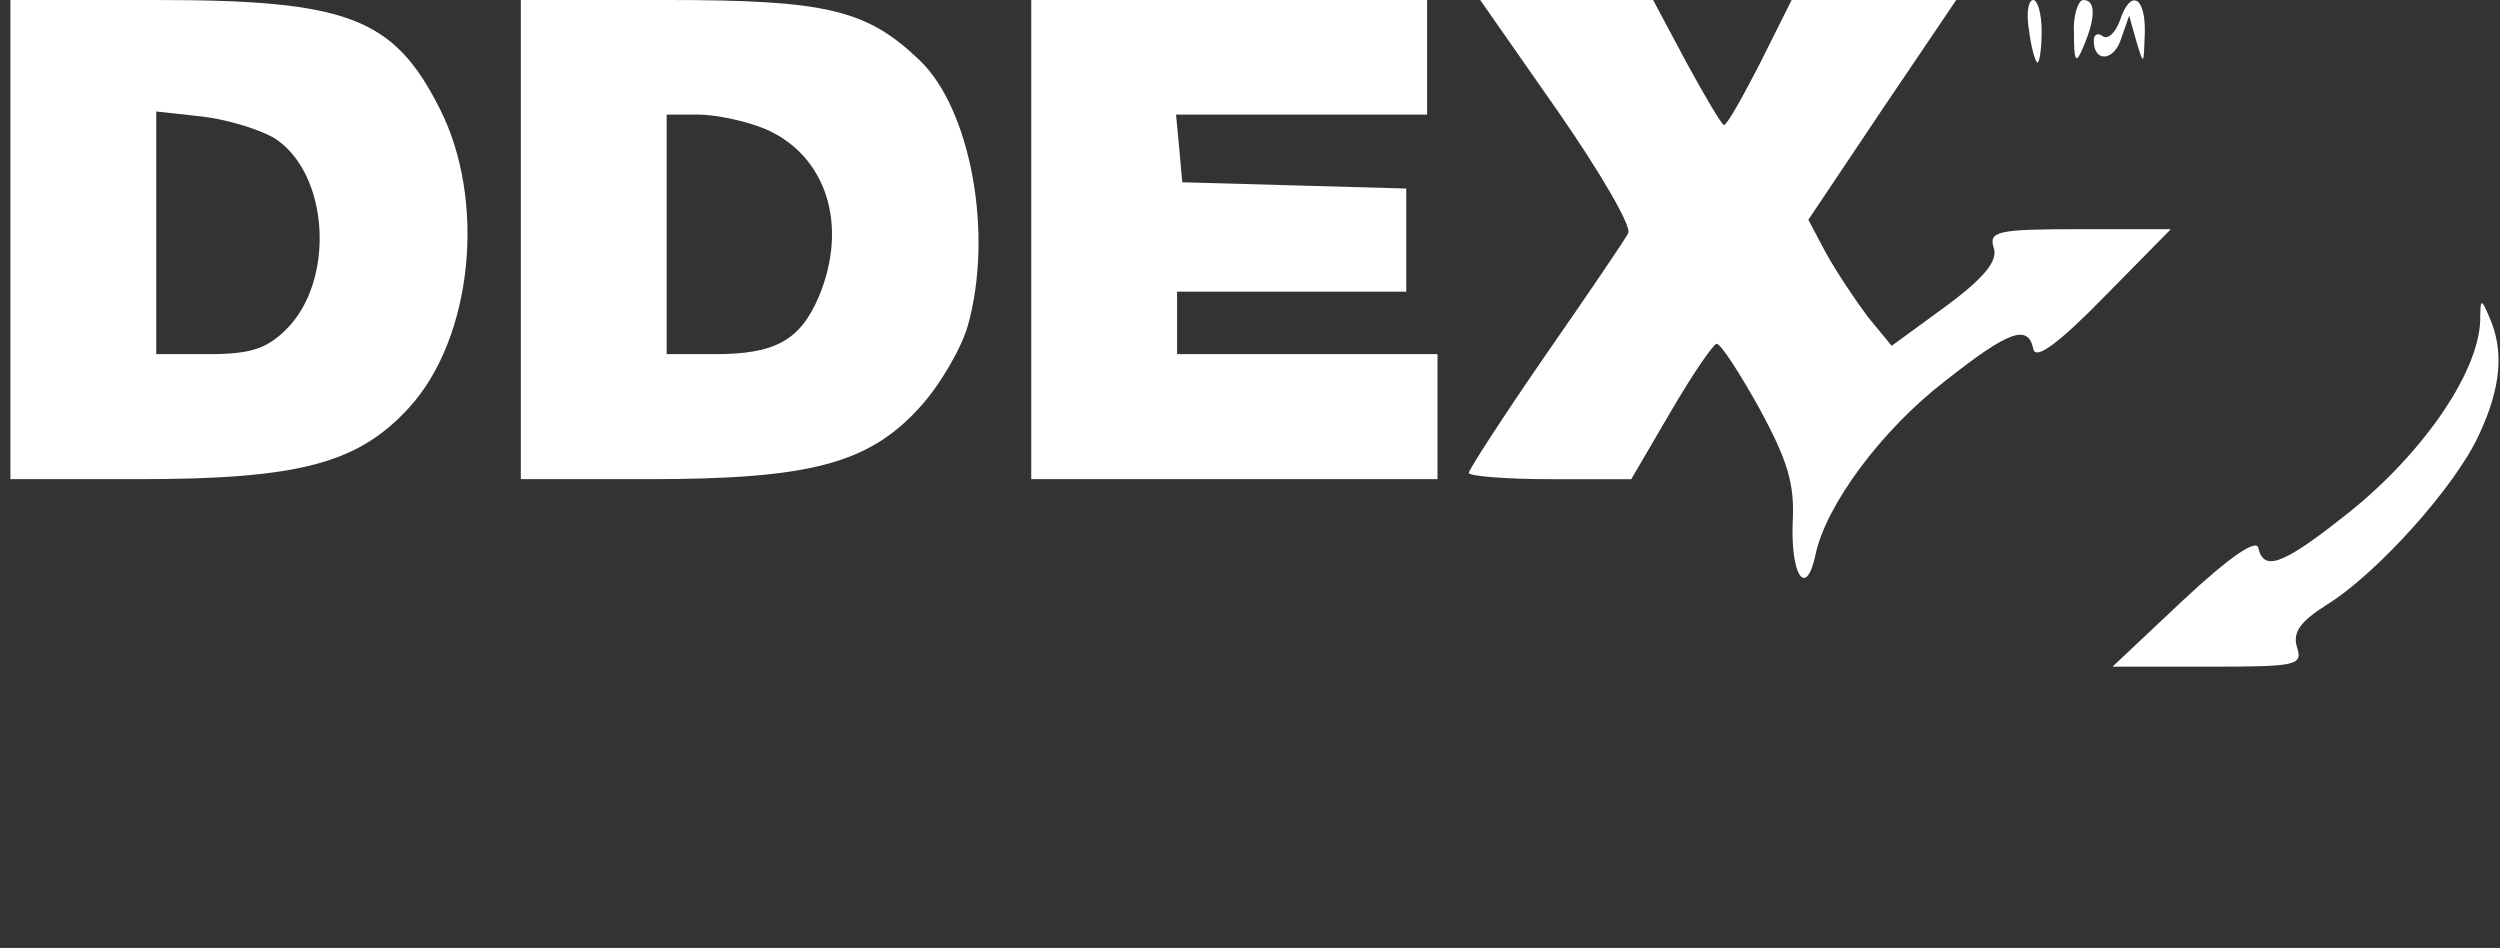 <svg xmlns="http://www.w3.org/2000/svg" version="1.0" width="240pt" height="91pt" viewBox="0 0 240 91" preserveAspectRatio="xMidYMid meet">

<rect x="0" y="0" width="240" height="91" fill="#333333" stroke="none"/>

<g transform="translate(0,91) scale(0.1,-0.1)" fill="#ffffff" stroke="none">
<path d="M10 680 l0 -230 123 0 c154 0 211 15 260 69 61 67 74 199 29 287 -44 87 -88 104 -272 104 l-140 0 0 -230z m254 97 c52 -34 58 -136 11 -183 -19 -19 -35 -24 -75 -24 l-50 0 0 116 0 117 45 -5 c25 -3 56 -13 69 -21z" fill="#ffffff"/>
<path d="M500 680 l0 -230 123 0 c155 0 211 15 260 69 20 22 40 57 46 78 25 88 3 208 -46 255 -51 49 -90 58 -243 58 l-140 0 0 -230z m235 106 c58 -25 80 -92 51 -161 -18 -42 -42 -55 -100 -55 l-46 0 0 115 0 115 30 0 c17 0 46 -6 65 -14z" fill="#ffffff"/>
<path d="M990 680 l0 -230 195 0 195 0 0 60 0 60 -125 0 -125 0 0 30 0 30 110 0 110 0 0 50 0 49 -107 3 -108 3 -3 33 -3 32 120 0 121 0 0 55 0 55 -190 0 -190 0 0 -230z" fill="#ffffff"/>
<path d="M1495 804 c41 -59 72 -112 68 -118 -3 -6 -39 -59 -80 -118 -40 -58 -73 -109 -73 -112 0 -3 35 -6 78 -6 l78 0 38 65 c21 36 41 65 44 65 4 0 22 -28 41 -62 27 -50 34 -72 32 -109 -2 -52 13 -74 22 -31 10 47 63 119 124 166 62 49 80 55 85 31 2 -11 24 5 68 50 l64 65 -87 0 c-80 0 -88 -2 -83 -18 4 -12 -8 -28 -46 -56 l-52 -38 -23 28 c-12 16 -30 43 -40 61 l-17 32 71 106 71 105 -79 0 -79 0 -30 -60 c-17 -33 -32 -60 -35 -60 -2 0 -18 27 -36 60 l-32 60 -83 0 -83 0 74 -106z" fill="#ffffff"/>
<path d="M1948 880 c2 -16 6 -30 8 -30 2 0 4 14 4 30 0 17 -4 30 -8 30 -5 0 -7 -13 -4 -30z" fill="#ffffff"/>
<path d="M1991 878 c0 -28 2 -30 9 -13 12 28 12 45 0 45 -5 0 -10 -15 -9 -32z" fill="#ffffff"/>
<path d="M2035 890 c-4 -11 -11 -18 -16 -15 -5 4 -9 2 -9 -4 0 -21 19 -20 26 1 l8 23 7 -25 c7 -23 7 -23 8 8 1 36 -14 43 -24 12z" fill="#ffffff"/>
<path d="M2381 602 c-2 -52 -59 -133 -135 -191 -56 -44 -73 -49 -78 -27 -2 9 -28 -9 -72 -50 l-68 -64 92 0 c85 0 91 1 85 19 -4 14 3 24 28 40 49 30 125 115 147 164 21 45 24 80 10 112 -8 19 -9 19 -9 -3z" fill="#ffffff"/>
</g>
</svg>